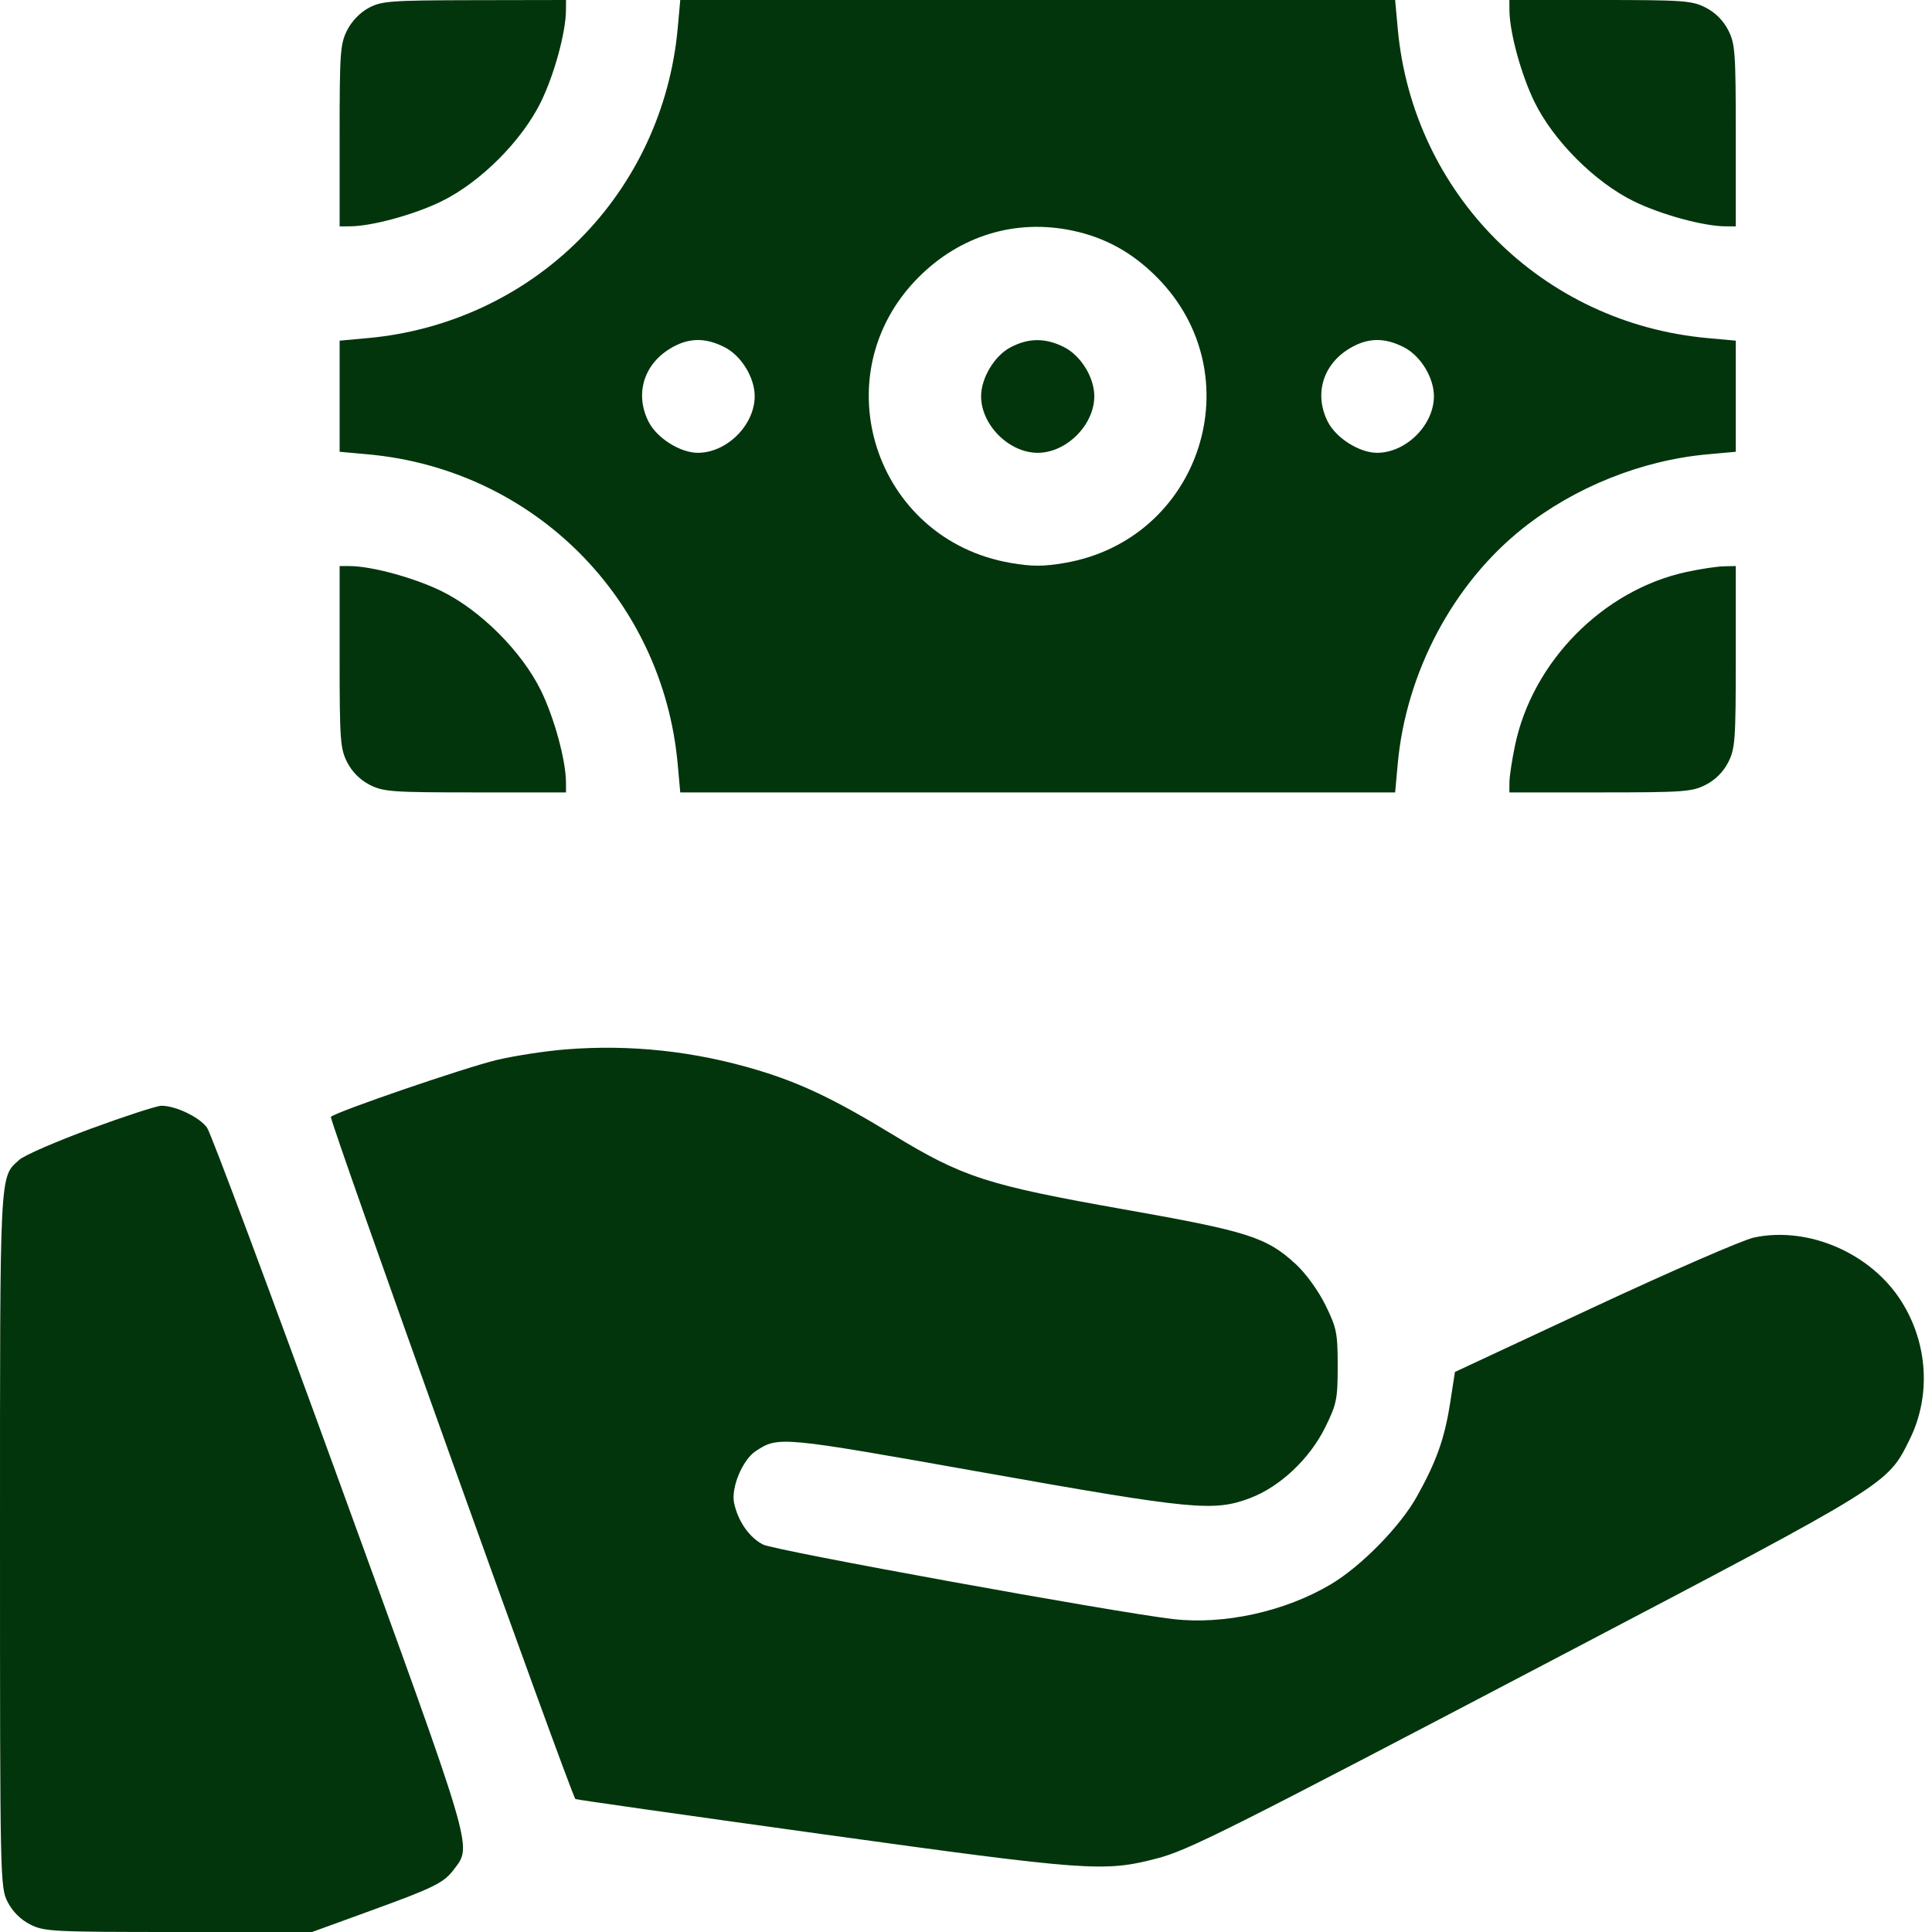 <svg width="80" height="80" viewBox="0 0 80 80" fill="none" xmlns="http://www.w3.org/2000/svg">
<path fill-rule="evenodd" clip-rule="evenodd" d="M15.275 0.322C14.918 0.511 14.569 0.87 14.377 1.247C14.088 1.813 14.063 2.164 14.063 5.619V9.375L14.492 9.372C15.402 9.367 17.159 8.886 18.281 8.337C19.896 7.546 21.608 5.833 22.399 4.219C22.949 3.096 23.429 1.339 23.435 0.43L23.438 0L19.648 0.007C16.185 0.013 15.809 0.04 15.275 0.322ZM28.062 1.173C27.761 4.493 26.317 7.596 23.987 9.925C21.658 12.254 18.555 13.698 15.235 13.999L14.063 14.106V16.406V18.707L15.235 18.813C22.09 19.434 27.441 24.786 28.062 31.64L28.168 32.812H42.969H57.77L57.876 31.64C58.219 27.848 60.169 24.172 63.052 21.881C65.203 20.172 67.975 19.06 70.702 18.813L71.875 18.707V16.406V14.106L70.702 13.999C63.848 13.378 58.497 8.027 57.876 1.173L57.77 0H42.969H28.168L28.062 1.173ZM62.503 0.43C62.508 1.339 62.989 3.096 63.538 4.219C64.329 5.833 66.042 7.546 67.656 8.337C68.779 8.886 70.536 9.367 71.445 9.372L71.875 9.375V5.619C71.875 2.163 71.85 1.813 71.561 1.246C71.358 0.849 71.026 0.517 70.629 0.315C70.062 0.025 69.713 0 66.256 0H62.5L62.503 0.43ZM44.407 9.549C45.76 9.834 46.88 10.451 47.898 11.473C51.927 15.521 49.73 22.342 44.085 23.31C43.204 23.461 42.733 23.461 41.852 23.31C36.202 22.341 34.003 15.517 38.04 11.477C39.766 9.749 42.058 9.055 44.407 9.549ZM30.004 14.377C30.697 14.731 31.25 15.631 31.25 16.406C31.25 17.601 30.095 18.75 28.895 18.75C28.168 18.75 27.203 18.142 26.859 17.468C26.282 16.337 26.644 15.102 27.749 14.434C28.497 13.981 29.193 13.963 30.004 14.377ZM41.838 14.385C41.178 14.733 40.625 15.655 40.625 16.406C40.625 17.595 41.78 18.75 42.969 18.75C44.158 18.75 45.313 17.595 45.313 16.406C45.313 15.631 44.76 14.731 44.067 14.377C43.297 13.984 42.592 13.987 41.838 14.385ZM58.129 14.377C58.822 14.731 59.375 15.631 59.375 16.406C59.375 17.601 58.22 18.75 57.02 18.75C56.293 18.75 55.328 18.142 54.984 17.468C54.407 16.337 54.769 15.102 55.874 14.434C56.622 13.981 57.318 13.963 58.129 14.377ZM14.063 27.194C14.063 30.65 14.088 30.999 14.377 31.567C14.58 31.964 14.912 32.295 15.309 32.498C15.876 32.787 16.225 32.812 19.681 32.812H23.438L23.435 32.383C23.429 31.473 22.949 29.717 22.399 28.594C21.608 26.979 19.896 25.267 18.281 24.476C17.159 23.926 15.402 23.446 14.492 23.44L14.063 23.438V27.194ZM69.844 23.681C66.392 24.425 63.465 27.381 62.735 30.859C62.609 31.461 62.504 32.147 62.503 32.383L62.5 32.812H66.256C69.713 32.812 70.062 32.787 70.629 32.498C71.026 32.295 71.358 31.964 71.561 31.567C71.85 30.999 71.875 30.65 71.875 27.194V23.438L71.367 23.45C71.088 23.457 70.402 23.561 69.844 23.681ZM23.415 43.454C22.585 43.52 21.31 43.716 20.58 43.889C19.258 44.204 13.942 46.025 13.701 46.247C13.61 46.331 23.602 74.208 23.826 74.495C23.844 74.517 28.457 75.173 34.078 75.953C45.051 77.474 45.722 77.522 47.891 76.958C49.209 76.615 50.683 75.876 64.688 68.529C78.274 61.401 78.15 61.477 79.077 59.601C79.967 57.798 79.832 55.613 78.724 53.872C77.458 51.882 74.872 50.767 72.63 51.243C72.172 51.341 69.198 52.633 66.022 54.115L60.246 56.809L60.049 58.08C59.819 59.565 59.48 60.519 58.664 61.978C57.974 63.211 56.365 64.852 55.116 65.597C53.218 66.729 50.683 67.288 48.571 67.042C46.13 66.758 32.084 64.205 31.598 63.957C31.028 63.667 30.557 62.991 30.397 62.234C30.264 61.604 30.748 60.444 31.294 60.086C32.237 59.469 32.288 59.473 40.679 60.966C49.4 62.517 50.26 62.6 51.757 62.035C53.003 61.566 54.232 60.407 54.879 59.093C55.349 58.139 55.391 57.931 55.391 56.562C55.391 55.196 55.348 54.985 54.883 54.04C54.588 53.442 54.075 52.732 53.66 52.35C52.442 51.227 51.691 50.988 46.505 50.071C40.88 49.075 39.868 48.748 36.98 46.99C34.573 45.524 33.163 44.85 31.375 44.312C28.762 43.525 26.103 43.238 23.415 43.454ZM3.75 46.741C2.332 47.262 1.005 47.839 0.8 48.024C-0.025 48.769 8.1604e-05 48.278 8.1604e-05 63.751C8.1604e-05 77.861 0.006 78.149 0.315 78.754C0.517 79.151 0.849 79.483 1.246 79.686C1.83 79.983 2.159 80 7.393 80H12.924L15.329 79.125C18.003 78.153 18.384 77.963 18.81 77.39C19.548 76.399 19.665 76.795 14.06 61.388C11.203 53.535 8.735 46.924 8.575 46.697C8.268 46.261 7.258 45.777 6.677 45.788C6.485 45.791 5.168 46.22 3.75 46.741Z" fill="#03350D"/>
</svg>
